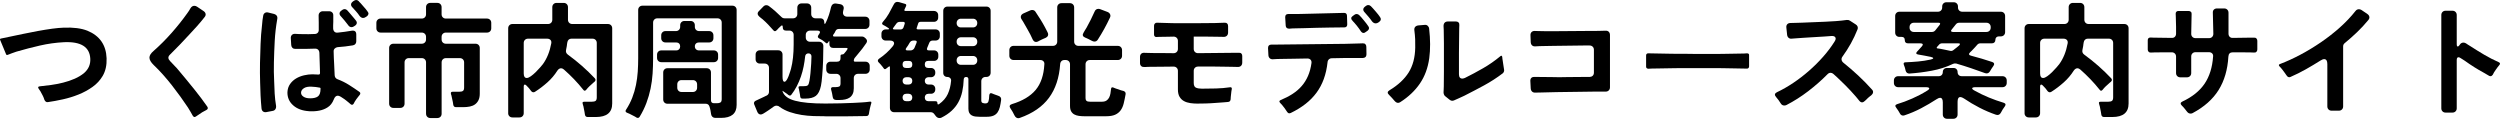 <?xml version="1.0" encoding="UTF-8"?>
<svg id="_レイヤー_2" data-name="レイヤー 2" xmlns="http://www.w3.org/2000/svg" viewBox="0 0 257.192 12.22">
  <g id="_レイヤー_1-2" data-name="レイヤー 1">
    <g>
      <path d="M4.571,10.27c-.043-.147-.104-.296-.182-.448s-.156-.297-.234-.436c-.035-.043-.065-.086-.091-.13-.026-.043-.052-.083-.078-.117-.113-.156-.074-.243.117-.26.355-.035.739-.08,1.151-.137.411-.056.825-.137,1.241-.241s.812-.238,1.189-.403.704-.364.981-.598c.442-.39.65-.871.624-1.443-.052-1.222-.953-1.794-2.704-1.716-.841.043-1.667.158-2.477.344-.811.187-1.619.396-2.425.631-.173.061-.333.117-.481.169-.147.052-.282.104-.403.156-.096.035-.156.009-.182-.078L.02,4.121c-.043-.086-.017-.139.078-.156l2.301-.481c.494-.104.988-.202,1.482-.292.494-.091.992-.171,1.495-.241.225-.035.433-.059.624-.071.191-.013.369-.024.533-.033,1.005-.043,1.824.061,2.457.312,1.265.52,1.924,1.465,1.976,2.834.026.711-.108,1.317-.403,1.82-.26.442-.609.819-1.046,1.131s-.917.572-1.437.78-1.053.373-1.599.494c-.546.122-1.062.217-1.547.286-.086.017-.16.002-.221-.046-.061-.047-.108-.11-.143-.188Z"/>
      <path d="M19.832,11.908c-.069-.13-.145-.265-.228-.403-.082-.139-.171-.286-.266-.442-.243-.364-.503-.739-.78-1.125-.277-.385-.565-.769-.864-1.15-.299-.381-.607-.75-.923-1.105-.316-.355-.635-.685-.955-.988-.295-.286-.442-.542-.442-.767,0-.217.143-.446.429-.689.632-.555,1.246-1.168,1.839-1.839.594-.672,1.138-1.354,1.632-2.048.061-.086.119-.171.175-.253.056-.082.106-.167.149-.253.104-.165.234-.247.39-.247.104,0,.199.03.286.091l.676.455c.113.078.18.174.202.286.021.113-.015.226-.111.338-.243.312-.496.616-.76.91-.265.295-.531.585-.799.871-.33.364-.661.717-.995,1.06-.334.342-.674.687-1.021,1.033-.2.2-.191.412.026.637.19.19.429.442.715.754.312.373.62.741.923,1.105.303.364.606.737.91,1.118.226.277.444.559.657.845s.422.577.63.871c.095.147.061.264-.104.351-.147.069-.288.145-.422.228-.134.082-.267.171-.396.267-.087.052-.165.104-.234.156-.061.043-.113.065-.156.065-.069,0-.13-.043-.182-.13Z"/>
      <path d="M26.905,11.167c-.043-.442-.076-.884-.098-1.326s-.037-.888-.045-1.339c-.009-.329-.015-.661-.02-.994s-.002-.678.006-1.034c.018-.65.037-1.298.059-1.943s.072-1.293.149-1.943c.026-.364.065-.681.117-.949.017-.139.076-.241.175-.306s.215-.08.345-.045l.585.143c.294.087.407.277.338.572-.13.737-.214,1.472-.253,2.204-.039.732-.067,1.467-.084,2.204-.009.33-.011.657-.006.981.004.325.015.648.032.969.009.416.026.836.052,1.261.026.425.073.845.143,1.261.017.139-.007.258-.072.357s-.167.158-.305.175l-.611.117c-.139.026-.253.006-.344-.059-.091-.065-.146-.167-.163-.306ZM31.792,11.44c-.685-.043-1.226-.243-1.625-.598-.407-.355-.606-.806-.598-1.352.017-.329.108-.611.273-.845.165-.234.371-.424.618-.572.247-.147.52-.255.819-.325.299-.069.587-.104.864-.104l.598.026c.121.017.182-.039.182-.169l-.065-2.067c-.009-.139-.054-.247-.137-.325-.083-.078-.193-.113-.332-.104-.338.017-.674.026-1.007.026h-1.008c-.121,0-.219-.037-.292-.11s-.115-.171-.123-.292l-.039-.663c-.018-.156.02-.28.11-.371s.219-.128.383-.11c.113.008.229.015.351.02s.251.006.39.006c.199.009.398.011.598.006.199-.004.407-.011.624-.02.13,0,.234-.041.312-.124.078-.082.112-.188.104-.318v-.715l-.013-.741c0-.13.041-.236.124-.318.082-.083.188-.124.318-.124h.624c.139,0,.249.041.332.124.082.083.119.193.11.332v.637c-.009.122-.013.236-.013.345v.332c.008.147.054.26.136.338s.197.108.345.091c.234-.026.47-.054.708-.084.238-.03.475-.067.708-.11.32-.052.481.078.481.39v.702c0,.113-.033.206-.098.28s-.154.119-.267.136c-.26.043-.52.081-.78.111-.26.03-.52.054-.78.071-.122.018-.221.067-.299.149-.078.083-.113.185-.104.306.009.226.015.446.02.663s.015.429.033.637l.052,1.144c.018.2.117.334.299.403.416.156.806.349,1.17.578.364.23.723.47,1.079.722.061.043.091.093.091.149,0,.057-.022.11-.065.163-.052.052-.104.117-.156.195-.069.087-.132.169-.188.247s-.11.161-.163.247c-.043.069-.083.143-.117.221-.087.121-.187.139-.299.052-.061-.052-.149-.128-.266-.228-.117-.1-.241-.197-.371-.292-.13-.095-.258-.18-.384-.253-.125-.074-.227-.11-.305-.11-.182,0-.321.13-.416.39-.147.373-.364.646-.65.819-.468.303-1.101.433-1.898.39ZM31.909,10.114c.364,0,.633-.067.806-.202.173-.134.26-.392.26-.773v-.052c0-.026-.018-.048-.052-.065-.147-.034-.292-.058-.436-.071s-.288-.024-.436-.033c-.33-.017-.585.031-.767.143-.199.122-.303.273-.312.455-.009.173.074.316.247.429.165.113.394.169.689.169ZM35.809,2.574c-.234-.312-.481-.611-.741-.897-.096-.095-.141-.195-.137-.299.004-.104.067-.2.188-.286l.104-.078c.078-.052.156-.078.234-.078.096,0,.182.039.26.117.035.035.067.071.098.11.03.039.067.081.11.124l.507.598c.043.052.08.098.111.136.03.039.062.081.097.124.061.078.083.161.065.247-.017.087-.065.161-.143.221l-.117.078c-.096.069-.187.104-.273.104-.147,0-.269-.074-.364-.221ZM36.992,1.638c-.052-.078-.108-.156-.169-.234-.061-.078-.126-.156-.195-.234-.07-.078-.135-.15-.195-.215s-.122-.132-.182-.201c-.096-.096-.141-.195-.137-.299s.063-.199.175-.286l.104-.078c.095-.061.178-.091.247-.091.095,0,.178.035.247.104.035.043.069.083.104.117l.117.117.52.598c.034.052.069.098.104.137.034.039.065.08.091.124.069.078.095.16.078.247-.018.086-.065.16-.143.221l-.117.078c-.095.069-.19.104-.286.104-.13,0-.251-.069-.364-.208Z"/>
      <path d="M43.83,11.7v-5.278c0-.13-.041-.236-.124-.319-.083-.082-.188-.124-.318-.124h-1.326c-.13,0-.236.042-.318.124-.083.083-.124.188-.124.319v4.238c0,.13-.041.236-.124.318-.083.083-.188.124-.318.124h-.702c-.13,0-.236-.041-.318-.124-.083-.082-.124-.188-.124-.318v-5.72c0-.13.041-.236.124-.318.083-.082.188-.124.318-.124h2.912c.13,0,.236-.041.318-.124.083-.082.124-.188.124-.318v-.26c0-.13-.041-.236-.124-.319-.083-.082-.188-.124-.318-.124h-4.225c-.13,0-.236-.041-.318-.124-.083-.082-.124-.188-.124-.318v-.559c0-.13.041-.236.124-.318.082-.082.188-.124.318-.124h4.225c.13,0,.236-.041.318-.124.083-.082.124-.188.124-.318v-.728c0-.13.041-.236.124-.318s.188-.124.319-.124h.715c.13,0,.236.041.318.124s.124.188.124.318v.728c0,.13.041.236.124.318.082.083.188.124.318.124h4.225c.13,0,.236.042.318.124.083.083.124.188.124.318v.559c0,.13-.041.236-.124.318-.083.083-.188.124-.318.124h-4.225c-.13,0-.236.042-.318.124-.083.083-.124.188-.124.319v.26c0,.13.041.236.124.318.082.083.188.124.318.124h3.042c.13,0,.236.042.319.124.082.083.124.188.124.318v4.693c0,.269-.044.492-.13.669s-.204.321-.351.429c-.147.109-.325.185-.533.228-.208.043-.434.065-.676.065h-.754c-.165,0-.26-.087-.286-.26-.008-.043-.015-.086-.019-.13-.005-.043-.011-.086-.02-.13l-.13-.598c0-.018-.002-.028-.006-.033-.004-.004-.006-.015-.006-.032l-.039-.117c0-.026-.004-.043-.013-.052-.043-.156.013-.234.169-.234h.676c.19,0,.32-.03.39-.091.078-.052.117-.169.117-.351v-2.574c0-.13-.041-.236-.124-.319-.083-.082-.188-.124-.318-.124h-1.43c-.13,0-.236.042-.318.124-.083.083-.124.188-.124.319v5.278c0,.13-.041.236-.124.318s-.188.124-.318.124h-.715c-.13,0-.236-.041-.319-.124s-.124-.188-.124-.318Z"/>
      <path d="M52.281,11.635V2.912c0-.13.041-.236.124-.318.082-.083.188-.124.318-.124h3.653c.13,0,.236-.041.319-.124.082-.082.124-.188.124-.318V.741c0-.13.041-.236.124-.318.082-.083.188-.124.318-.124h.728c.13,0,.236.041.318.124s.124.188.124.318v1.287c0,.13.041.236.124.318.082.083.188.124.318.124h3.666c.13,0,.236.041.319.124.082.083.123.188.123.318v7.735c0,.927-.559,1.391-1.677,1.391h-.845c-.165,0-.26-.086-.286-.26-.009-.043-.016-.087-.02-.13-.004-.043-.011-.086-.02-.13l-.117-.598c-.018-.043-.03-.083-.039-.117s-.017-.074-.026-.117c-.061-.147-.009-.221.156-.221h.767c.182,0,.316-.03.403-.091.078-.069.117-.186.117-.351v-5.603c0-.13-.041-.236-.124-.319-.082-.082-.188-.124-.318-.124h-2.171c-.113,0-.206.035-.28.104-.074.07-.119.161-.136.273-.018.07-.028.135-.033.195s-.011.122-.02.182c-.017.07-.03.137-.039.202-.009.065-.022.132-.039.202-.043.199.017.36.182.481,1.014.737,1.941,1.551,2.782,2.444.104.13.086.251-.052.364-.035.026-.067.052-.097.078-.031.026-.063.057-.098.091-.113.095-.223.195-.332.299s-.21.217-.305.338c-.113.139-.217.139-.312,0-.304-.381-.62-.743-.949-1.085-.33-.342-.676-.674-1.04-.994-.104-.087-.199-.13-.286-.13-.147,0-.277.083-.39.247-.278.442-.618.843-1.021,1.203-.403.36-.821.678-1.255.956-.061.043-.121.065-.182.065-.096,0-.182-.052-.26-.156-.035-.043-.067-.086-.097-.13-.031-.043-.067-.091-.111-.143-.043-.043-.086-.089-.13-.136-.043-.048-.087-.093-.13-.137-.061-.061-.113-.091-.156-.091-.078,0-.117.074-.117.221v2.717c0,.13-.042.236-.124.318-.083.083-.188.124-.319.124h-.715c-.13,0-.236-.041-.318-.124-.083-.083-.124-.188-.124-.318ZM55.856,6.591c.416-.572.702-1.283.858-2.132.026-.147-.002-.264-.084-.351-.083-.087-.197-.13-.345-.13h-1.963c-.13,0-.236.042-.318.124-.083.083-.124.188-.124.319v3.133c0,.312.104.468.312.468.112,0,.251-.058.416-.175.165-.117.329-.255.494-.416.165-.16.316-.32.455-.481.139-.16.238-.28.299-.357Z"/>
      <path d="M65.475,12.09c-.026-.018-.056-.037-.091-.059-.035-.022-.069-.042-.104-.059l-.533-.273c-.043-.018-.084-.035-.124-.052-.039-.017-.08-.035-.124-.052-.156-.069-.186-.173-.091-.312.26-.398.472-.81.637-1.235.165-.425.292-.862.383-1.313s.151-.906.182-1.365c.03-.459.045-.918.045-1.378V1.027c0-.13.041-.236.124-.319.082-.082.188-.124.318-.124h9.243c.13,0,.236.042.318.124.083.083.124.188.124.319v9.763c0,.893-.538,1.339-1.612,1.339h-.585c-.113,0-.208-.035-.286-.104-.078-.07-.126-.161-.143-.273-.018-.13-.039-.264-.065-.403s-.061-.269-.104-.39c-.061-.19-.191-.286-.39-.286h-3.926c-.13,0-.236-.041-.319-.124-.082-.083-.123-.188-.123-.319v-2.769c0-.13.041-.236.123-.319.083-.082.189-.124.319-.124h4.03c.13,0,.236.042.319.124.082.083.123.188.123.319v2.847c0,.208.104.312.312.312h.299c.165,0,.288-.028.371-.084.082-.056.123-.171.123-.344V2.327c0-.13-.041-.236-.123-.318-.083-.083-.189-.124-.319-.124h-6.175c-.13,0-.236.041-.318.124-.083.083-.124.188-.124.318v3.666c0,.538-.018,1.066-.052,1.586s-.104,1.032-.208,1.534-.247.997-.429,1.482c-.182.485-.416.962-.702,1.43-.043.061-.093.095-.149.104-.057.008-.115-.005-.176-.039ZM67.595,5.954v-.325c0-.13.041-.236.124-.319.082-.082.188-.124.318-.124h1.534c.121,0,.219-.039.292-.117.073-.078.11-.178.11-.299,0-.121-.037-.219-.11-.292-.074-.073-.171-.11-.292-.11h-1.105c-.13,0-.236-.041-.318-.124-.083-.082-.124-.188-.124-.318v-.286c0-.13.041-.236.124-.318.082-.083.188-.124.318-.124h1.066c.13,0,.236-.041.318-.124s.124-.188.124-.318v-.156c0-.13.041-.236.124-.318s.188-.124.318-.124h.624c.13,0,.236.041.319.124.082.083.124.188.124.318v.156c0,.13.041.236.123.318.083.083.189.124.319.124h1.027c.13,0,.236.041.318.124s.124.188.124.318v.286c0,.13-.041.236-.124.318-.083.083-.188.124-.318.124h-1.053c-.122,0-.221.037-.299.11-.078.074-.117.171-.117.292,0,.122.039.221.117.299.078.078.178.117.299.117h1.534c.13,0,.236.042.318.124.083.083.124.188.124.319v.325c0,.13-.041.236-.124.318-.082.083-.188.124-.318.124h-5.395c-.13,0-.236-.041-.318-.124-.083-.082-.124-.188-.124-.318ZM70.117,9.464h1.157c.13,0,.236-.041.318-.124.082-.083.124-.188.124-.319v-.338c0-.13-.042-.236-.124-.318-.083-.083-.188-.124-.318-.124h-1.157c-.13,0-.236.041-.318.124-.083.083-.124.188-.124.318v.338c0,.13.041.236.124.319.082.083.188.124.318.124Z"/>
      <path d="M84.91,11.96c-.381,0-.782-.006-1.203-.019-.42-.013-.836-.052-1.248-.117-.412-.065-.811-.163-1.196-.292s-.743-.312-1.072-.546c-.087-.078-.191-.117-.312-.117-.096,0-.187.03-.273.091-.096.07-.188.137-.28.202-.091.065-.188.132-.292.202-.095.061-.184.119-.267.175s-.162.106-.24.149c-.104.061-.191.091-.26.091-.165,0-.286-.096-.364-.286l-.312-.754c-.035-.078-.037-.152-.006-.221.03-.069.084-.121.162-.156l.858-.403c.052-.026.104-.052.156-.078.052-.026.1-.048.143-.065.139-.086.208-.212.208-.377v-2.457c0-.13-.042-.236-.124-.318-.083-.082-.188-.124-.318-.124h-.494c-.13,0-.236-.041-.318-.124-.083-.082-.124-.188-.124-.318v-.481c0-.13.041-.236.124-.318.082-.083.188-.124.318-.124h1.885c.13,0,.236.041.319.124.082.083.124.188.124.318v2.275c0,.347.065.52.195.52.078,0,.154-.059.228-.175.073-.117.141-.254.202-.41.061-.156.112-.308.156-.455.043-.147.074-.247.091-.299.182-.693.273-1.525.273-2.496v-.988c0-.13-.042-.236-.124-.319-.083-.082-.188-.124-.319-.124h-.351c-.216,0-.325-.108-.325-.325v-.013c0-.216-.074-.251-.221-.104l-.221.208c-.035.043-.067.08-.098.11-.03.031-.063.063-.098.098-.061.061-.117.091-.169.091-.061,0-.117-.034-.169-.104-.173-.199-.349-.392-.526-.578-.178-.187-.366-.366-.565-.54-.061-.043-.12-.089-.176-.137-.056-.047-.11-.093-.163-.136-.104-.086-.162-.18-.175-.28-.013-.1.028-.197.124-.292l.468-.481c.087-.086.187-.13.299-.13.086,0,.169.026.247.078.234.173.461.357.682.552.221.195.431.393.631.592.086.086.195.13.325.13h.858c.13,0,.236-.041.319-.124.082-.083.124-.188.124-.318v-.65c0-.13.041-.236.124-.318.082-.082.188-.124.318-.124h.546c.13,0,.236.042.318.124.083.083.124.188.124.318v.65c0,.13.041.236.124.318s.188.124.318.124h.52c.113,0,.204.035.273.104.069.069.104.16.104.273,0,.122.017.187.052.195.035.009.074-.039.117-.143.121-.251.225-.509.312-.773.086-.264.16-.535.221-.812.035-.13.098-.228.188-.292.091-.065.202-.089.332-.071l.416.065c.139.026.241.087.306.182s.08.208.045.338c-.018.087-.03.147-.039.182-.043.173-.026.314.052.422.078.108.208.163.39.163h1.82c.13,0,.236.041.318.124.082.083.124.188.124.318v.377c0,.13-.042.236-.124.318-.083.083-.188.124-.318.124h-2.704c-.156,0-.269.065-.338.195l-.104.208-.13.182c-.069.13-.035.195.104.195h2.834c.122,0,.226.043.312.13l.091.078c.147.147.165.303.052.468-.269.399-.55.767-.845,1.105l-.364.442c-.017.035-.035.072-.052.111-.018.039-.026.08-.026.124,0,.086.043.13.13.13h1.066c.13,0,.236.041.318.124s.124.188.124.318v.364c0,.13-.041.236-.124.318s-.188.124-.318.124h-.754c-.13,0-.236.041-.319.124-.082.083-.123.188-.123.318v1.04c0,.234-.037.429-.111.585s-.175.279-.305.371c-.13.091-.284.156-.462.195s-.375.059-.591.059h-.325c-.225,0-.351-.108-.377-.325-.017-.061-.028-.119-.032-.175-.004-.056-.015-.119-.033-.188s-.032-.132-.045-.188-.028-.11-.045-.163c-.052-.19.013-.286.195-.286h.299c.165,0,.286-.026.364-.078.069-.052.104-.156.104-.312v-.533c0-.13-.041-.236-.124-.318s-.188-.124-.318-.124h-.585c-.13,0-.236-.041-.319-.124-.082-.083-.123-.188-.123-.318v-.364c0-.13.041-.236.123-.318.083-.083.188-.124.319-.124h.663c.242,0,.364-.125.364-.377v-.221c0-.095.047-.143.143-.143.104,0,.182-.034.234-.104l.195-.234.117-.169c.069-.112.039-.169-.091-.169h-1.365c-.113,0-.204-.035-.273-.104s-.104-.16-.104-.273v-.273c0-.061-.021-.069-.065-.026l-.052.078-.013.026-.065.065c-.035.052-.083.056-.143.013-.052-.052-.113-.102-.182-.149-.069-.047-.143-.102-.221-.163-.052-.026-.102-.052-.15-.078-.047-.026-.093-.052-.136-.078-.182-.087-.212-.212-.091-.377.009-.009.013-.018.013-.026l.039-.039.013-.026c.078-.104.099-.188.065-.253-.035-.065-.117-.098-.247-.098h-.754c-.13,0-.236.042-.319.124-.083.083-.124.188-.124.319v.26c0,.13.041.236.124.318.083.083.188.124.319.124h.923c.13,0,.236.042.318.124.083.083.124.188.124.318,0,.503-.009,1.006-.026,1.508-.018.502-.048,1.005-.091,1.508-.018.234-.037.442-.059.624-.022.182-.045.334-.072.455-.104.494-.277.836-.52,1.027-.243.191-.615.286-1.118.286h-.26c-.139,0-.217-.069-.234-.208l-.026-.208-.091-.468v-.039l-.052-.169c-.026-.122.021-.182.143-.182h.312c.13,0,.234-.006.312-.02.078-.013.138-.039.182-.078s.076-.095.098-.169c.021-.073.045-.171.072-.292.017-.095.034-.208.052-.338.017-.13.035-.277.052-.442.017-.165.03-.332.039-.5.009-.169.021-.345.039-.527.009-.121.013-.24.013-.357,0-.117.004-.231.013-.344,0-.095-.028-.171-.085-.228-.056-.056-.132-.084-.227-.084-.096,0-.174.028-.234.084s-.095.132-.104.228c-.035.338-.086.682-.156,1.033s-.163.698-.28,1.04c-.117.343-.258.672-.422.988s-.351.609-.559.877c-.043.061-.093.091-.149.091-.057,0-.11-.021-.163-.065-.026-.026-.054-.05-.084-.071-.03-.022-.063-.046-.097-.072l-.416-.286v.065c.156.459.589.78,1.3.962.702.19,1.737.286,3.107.286.555,0,1.07-.006,1.547-.02.477-.013.915-.028,1.313-.045.338-.017.65-.034.936-.052.286-.018.546-.043.78-.078.139-.017.186.043.143.182-.018.035-.028.069-.033.104s-.015.074-.032.117c-.026.096-.05.193-.072.292-.021.1-.041.197-.059.292-.009.043-.015.085-.02.124-.004.039-.011.08-.02.124-.026.165-.117.247-.273.247l-1.937.026h-2.275Z"/>
      <path d="M96.246,11.908c-.009-.009-.015-.018-.02-.026-.004-.009-.011-.018-.02-.026l-.078-.104c-.096-.139-.221-.208-.377-.208h-3.757c-.13,0-.236-.041-.318-.123-.083-.083-.124-.189-.124-.319v-4.173c0-.113-.043-.134-.13-.065l-.273.208c-.096.069-.174.056-.234-.039-.043-.061-.089-.121-.136-.182-.048-.061-.102-.125-.163-.195-.009-.018-.018-.028-.026-.033-.009-.004-.018-.015-.026-.032l-.117-.117c-.009-.008-.015-.017-.02-.026s-.015-.017-.033-.026c-.069-.069-.097-.139-.084-.208.013-.069.059-.13.137-.182.26-.173.507-.366.741-.579.234-.212.45-.44.65-.683.138-.173.177-.316.117-.429s-.204-.169-.429-.169h-.403c-.13,0-.236-.041-.318-.124s-.124-.188-.124-.319v-.26c0-.13.041-.236.124-.318.083-.082.188-.124.318-.124h.208c.087,0,.132-.015.137-.045s-.028-.067-.098-.111l-.221-.143-.13-.078c-.043-.026-.086-.048-.13-.065-.165-.078-.187-.187-.065-.325.234-.26.438-.542.611-.845.173-.303.338-.611.494-.923.113-.251.299-.342.559-.273l.624.182c.112.026.147.1.104.221l-.156.338c-.052.112-.017.169.104.169h2.912c.13,0,.236.041.318.124.083.082.124.188.124.318v.234c0,.13-.041.236-.124.318-.082.083-.188.124-.318.124h-1.365c-.147,0-.234.065-.26.195l-.13.39c-.061.13-.018.195.13.195h1.794c.13,0,.236.041.319.124.082.083.123.188.123.318v.26c0,.13-.041.236-.123.319-.083.083-.188.124-.319.124h-.286c-.182,0-.304.083-.364.247l-.208.507c-.069.173-.013.26.169.26h.533c.13,0,.236.042.318.124.083.083.124.188.124.319v.195c0,.13-.041.236-.124.318-.083.083-.188.124-.318.124h-.585c-.243,0-.364.122-.364.364s.122.364.364.364h.273c.13,0,.236.042.318.124.083.083.124.188.124.318v.065c0,.13-.041.236-.124.319s-.188.124-.318.124h-.26c-.113,0-.204.035-.273.104s-.104.16-.104.273c0,.113.035.204.104.273s.16.104.273.104h.26c.13,0,.236.041.318.124s.124.188.124.318v.065c0,.13-.041.236-.124.318-.083.083-.188.124-.318.124h-.247c-.122,0-.217.035-.286.104-.069.07-.104.161-.104.273,0,.122.035.217.104.286s.165.104.286.104h.715c.13,0,.195.065.195.195,0,.139.056.173.169.104.416-.295.715-.642.897-1.04.182-.399.294-.845.338-1.339.017-.121-.013-.221-.091-.299-.078-.078-.178-.117-.299-.117-.121,0-.221-.039-.299-.117s-.117-.178-.117-.299V1.118c0-.13.041-.236.124-.318s.188-.124.319-.124h3.991c.13,0,.236.041.318.124.083.083.124.188.124.318v6.357c0,.13-.041.236-.124.318-.082.083-.188.124-.318.124h-.078c-.13,0-.236.042-.318.124-.083.083-.124.188-.124.319v1.989c0,.147.065.234.195.26l.091.013h.013l.026.013h.13c.147,0,.243-.074.286-.221.043-.121.069-.325.078-.611.026-.208.13-.269.312-.182.043.018.091.037.143.059.052.021.104.041.156.059.061.018.117.037.169.059.052.021.104.041.156.058.217.07.312.212.286.429-.035.269-.078.509-.13.722-.052.212-.13.394-.234.546-.104.151-.245.267-.423.344-.178.078-.414.117-.708.117h-.715c-.156,0-.303-.009-.442-.026-.139-.018-.262-.057-.371-.117s-.193-.145-.253-.253-.091-.253-.091-.436v-3.029c0-.156-.078-.234-.234-.234-.147,0-.229.078-.247.234-.017.468-.069.897-.156,1.287-.087.39-.219.748-.396,1.073-.178.325-.41.62-.695.884-.286.265-.637.5-1.053.708-.061.026-.126.039-.195.039-.156,0-.291-.078-.403-.234ZM92.009,3.029h.65c.13,0,.225-.065.286-.195l.13-.39c.026-.13-.026-.195-.156-.195h-.351c-.156,0-.278.065-.364.195l-.286.39c-.104.13-.074.195.091.195ZM93.218,6.994h.273c.243,0,.364-.121.364-.364s-.121-.364-.364-.364h-.273c-.243,0-.364.122-.364.364s.122.364.364.364ZM93.231,8.697h.247c.113,0,.204-.035.273-.104s.104-.16.104-.273c0-.113-.035-.204-.104-.273s-.16-.104-.273-.104h-.247c-.113,0-.204.035-.273.104s-.104.16-.104.273c0,.113.035.204.104.273s.161.104.273.104ZM93.243,10.413h.234c.113,0,.204-.035.273-.104s.104-.165.104-.286c0-.112-.035-.203-.104-.273-.069-.069-.16-.104-.273-.104h-.234c-.122,0-.217.035-.286.104-.069.07-.104.161-.104.273,0,.122.035.217.104.286s.165.104.286.104ZM93.361,5.187h.312c.086,0,.167-.023.24-.071.074-.047.128-.11.163-.188l.208-.507c.069-.165.017-.247-.156-.247h-.169c-.165,0-.29.074-.377.221l-.169.286-.182.26c-.052.07-.067.128-.046.176.021.048.08.071.176.071ZM98.86,2.821h1.235c.13,0,.236-.041.318-.124s.124-.188.124-.318v-.013c0-.13-.041-.236-.124-.318s-.188-.124-.318-.124h-1.235c-.13,0-.236.041-.319.124-.082.083-.124.188-.124.318v.013c0,.13.042.236.124.318.083.083.188.124.319.124ZM98.86,4.745h1.235c.13,0,.236-.041.318-.124.083-.082.124-.188.124-.318v-.026c0-.13-.041-.236-.124-.319-.083-.082-.188-.124-.318-.124h-1.235c-.13,0-.236.042-.319.124-.082.083-.124.188-.124.319v.026c0,.13.042.236.124.318.083.083.188.124.319.124ZM98.86,6.669h1.235c.13,0,.236-.041.318-.123.083-.083.124-.189.124-.319v-.026c0-.13-.041-.236-.124-.318s-.188-.124-.318-.124h-1.235c-.13,0-.236.041-.319.124-.082.083-.124.188-.124.318v.026c0,.13.042.236.124.319.083.082.188.123.319.123Z"/>
      <path d="M104.371,11.882c-.061-.13-.125-.256-.195-.377-.043-.07-.083-.132-.117-.188-.035-.057-.069-.111-.104-.163-.147-.217-.1-.364.143-.442,1.092-.33,1.907-.815,2.444-1.456.538-.642.836-1.517.897-2.626.017-.139-.016-.249-.098-.332-.083-.083-.193-.124-.332-.124h-2.73c-.13,0-.236-.041-.318-.124-.083-.083-.124-.188-.124-.318v-.572c0-.13.041-.236.124-.318.082-.083.188-.124.318-.124h4.043c.13,0,.236-.041.318-.124s.124-.188.124-.318V.767c0-.13.041-.236.124-.318s.188-.124.318-.124h.858c.13,0,.236.041.318.124.082.083.124.188.124.318v3.51c0,.13.041.236.124.318.082.083.188.124.318.124h4.043c.13,0,.236.041.318.124s.124.188.124.318v.572c0,.13-.041.236-.124.318s-.188.124-.318.124h-2.873c-.13,0-.236.041-.318.124-.083.083-.124.188-.124.318v3.484c0,.13.035.221.104.273.061.061.186.091.377.091h1.183c.208,0,.371-.039.487-.117.117-.078.208-.18.273-.306.065-.125.111-.266.137-.422.026-.156.047-.316.065-.481.017-.147.1-.19.247-.13.035.018.069.032.104.045s.073.028.117.045l.572.195.247.065c.165.061.234.173.208.338-.061.347-.126.661-.195.942-.069.282-.175.52-.318.715-.143.195-.332.345-.565.449s-.542.156-.923.156h-2.262c-.191,0-.375-.013-.552-.039-.178-.026-.334-.076-.468-.15s-.24-.18-.318-.318-.117-.325-.117-.559v-4.277c0-.13-.041-.236-.124-.318s-.188-.124-.318-.124h-.13c-.13,0-.234.039-.312.117-.078.078-.122.182-.13.312-.096,1.396-.479,2.548-1.151,3.458-.671.91-1.67,1.599-2.997,2.067-.121.043-.229.041-.325-.007-.096-.048-.169-.128-.221-.24ZM106.243,4.069c-.035-.078-.074-.161-.117-.247-.044-.086-.087-.178-.13-.273-.095-.173-.193-.351-.292-.533s-.201-.359-.305-.533c-.043-.087-.089-.167-.137-.241-.048-.074-.093-.145-.137-.214-.095-.13-.128-.253-.097-.371.03-.117.119-.21.267-.279l.702-.312c.069-.026.13-.039.182-.039.147,0,.26.056.338.169.173.26.342.52.507.78.165.26.32.529.468.806.052.095.102.191.149.286s.093.187.137.273c.061.121.069.232.026.332s-.125.175-.247.228c-.061.026-.124.052-.188.078-.065.026-.132.057-.202.091s-.134.067-.195.097c-.061.031-.122.063-.182.098-.069.035-.139.052-.208.052-.139,0-.251-.083-.338-.247ZM112.353,4.212c-.052-.026-.108-.054-.169-.085-.061-.03-.121-.062-.182-.097-.07-.035-.135-.065-.195-.091-.061-.026-.122-.052-.182-.078-.243-.104-.294-.269-.156-.494.043-.078.091-.16.143-.247.052-.086.108-.177.169-.273.147-.269.29-.54.429-.812.138-.273.269-.548.39-.826.078-.199.212-.299.403-.299.069,0,.134.013.195.039l.754.286c.122.052.206.132.253.24.048.108.041.223-.02.345-.182.39-.377.773-.585,1.15s-.429.748-.663,1.111c-.086.13-.199.195-.338.195-.078,0-.16-.021-.247-.065Z"/>
      <path d="M123.221,10.66c-.26,0-.514-.017-.76-.052-.247-.035-.466-.104-.657-.208-.191-.104-.342-.251-.455-.442-.113-.19-.169-.442-.169-.754v-1.911c0-.13-.041-.236-.124-.318-.083-.082-.188-.124-.318-.124-.2,0-.396.002-.591.007-.195.004-.393.006-.592.006l-1.43.013c-.078.009-.151.013-.221.013h-.208c-.122.009-.221-.024-.299-.098-.078-.073-.117-.175-.117-.305v-.624c0-.139.039-.247.117-.325.078-.078.186-.112.325-.104l.429.013c.199.009.412.013.637.013h.741l1.209.013c.13,0,.236-.041.318-.124.083-.082.124-.188.124-.318v-.819c0-.13-.041-.236-.124-.319-.083-.082-.188-.124-.318-.124-.104,0-.208.002-.312.007s-.204.006-.299.006l-.871.013-.273.013c-.078.009-.141-.011-.188-.059-.048-.047-.072-.11-.072-.188v-.91c0-.095.03-.173.091-.234.061-.061.138-.086.234-.078l1.339.039c.19.008.388.013.591.013h1.892l1.521-.013c.234,0,.453-.002.657-.007.204-.004.392-.011.565-.02l.364-.013c.113-.009.202.02.267.084s.098.154.098.267v.65c0,.147-.043.262-.13.344-.087.083-.204.119-.351.111-.104,0-.219-.002-.345-.007-.125-.004-.267-.006-.422-.006-.304-.009-.639-.013-1.007-.013h-1.281v1.261c0,.13.041.236.124.318.083.083.188.124.318.124l3.874-.039h.338c.104-.008.186.018.247.078s.091.143.091.247v.676c0,.147-.043.262-.13.345-.086.083-.204.119-.351.11-.078,0-.165-.002-.26-.006s-.195-.007-.299-.007c-.251-.008-.522-.013-.812-.013-.291,0-.604-.004-.942-.013h-1.755c-.13,0-.236.042-.318.124-.083.083-.124.188-.124.318v1.235c0,.269.08.436.241.5.16.065.357.097.591.097.485,0,.971-.006,1.456-.02.485-.013.966-.054,1.443-.123.147-.018.208.047.182.195l-.039.221-.065.585-.013.234c-.017.165-.1.256-.247.273-.069.009-.141.015-.214.02s-.154.011-.24.02l-.897.065c-.165.018-.328.028-.488.032-.16.005-.318.011-.475.02l-.819.013Z"/>
      <path d="M132.412,11.505c-.078-.13-.163-.254-.253-.371-.091-.117-.184-.236-.279-.357l-.098-.098c-.03-.03-.059-.063-.084-.098-.122-.121-.104-.216.052-.286.459-.191.869-.403,1.229-.637.36-.234.672-.502.936-.806.265-.303.481-.65.65-1.04.169-.39.288-.832.357-1.326.017-.139-.013-.251-.091-.338-.078-.087-.19-.13-.338-.13l-1.482.026c-.321.008-.613.013-.877.013-.265,0-.509.004-.734.013l-.442.026c-.139.009-.249-.026-.332-.104-.082-.078-.128-.182-.136-.312l-.039-.741c0-.234.117-.351.351-.351h.377l7.189-.078c.555-.009,1.04-.021,1.456-.039l.364-.013c.122-.008.215.022.28.091s.097.16.097.273l.013.767c0,.121-.035.214-.104.279s-.161.098-.273.098h-1.807l-1.378.026c-.122,0-.223.039-.306.117-.082.078-.128.178-.136.299-.069.633-.2,1.209-.39,1.729s-.442.99-.754,1.411-.687.802-1.125,1.144-.942.652-1.515.929c-.156.078-.282.039-.377-.117ZM132.269,2.639l-.052-.871c0-.216.104-.325.312-.325h.858c.19,0,.398-.004.624-.013l4.251-.104c.095-.008.171.015.228.071.056.057.084.132.084.228l.026.884c0,.208-.108.312-.325.312h-.312l-1.131.013c-.225.009-.451.013-.676.013-.226,0-.455.004-.689.013l-1.365.039c-.225.008-.431.013-.617.013-.187,0-.362.004-.527.013l-.325.026c-.226,0-.347-.104-.364-.312ZM140.005,3.224c-.043-.069-.108-.165-.195-.286-.156-.216-.316-.416-.481-.598-.043-.043-.083-.084-.117-.124-.035-.039-.07-.08-.104-.124-.07-.069-.102-.143-.098-.221s.05-.147.136-.208l.195-.143c.069-.052.143-.078.221-.078.104,0,.195.039.273.117.034.035.069.072.104.111.034.039.073.08.117.123.086.104.173.208.26.312.086.104.173.213.26.325l.195.273c.061.078.083.161.065.247-.018.087-.07.161-.156.221l-.208.143c-.061.052-.125.078-.195.078-.096,0-.187-.056-.273-.169ZM141.149,2.197c-.113-.165-.234-.323-.364-.475-.13-.151-.26-.301-.39-.448-.208-.217-.195-.416.039-.598l.104-.078c.069-.052.143-.078.221-.078.104,0,.195.039.273.117.035.035.069.071.104.11s.074.081.117.124c.095.104.186.208.273.312.086.104.173.208.26.312.035.052.069.1.104.143s.065.087.091.13c.06.078.084.161.071.247-.013.087-.063.161-.149.221l-.104.078c-.087.061-.178.091-.273.091-.139,0-.265-.069-.377-.208Z"/>
      <path d="M143.475,10.387c-.043-.043-.086-.093-.13-.149s-.091-.111-.143-.163c-.052-.061-.104-.115-.156-.163-.052-.047-.1-.098-.143-.149-.2-.182-.182-.342.052-.481.875-.529,1.53-1.138,1.963-1.827.433-.689.658-1.541.676-2.554.008-.277.006-.563-.006-.858-.013-.294-.042-.606-.084-.936-.018-.138.011-.251.084-.338.073-.086.184-.138.332-.156l.637-.052c.122-.017.226.011.312.084.086.074.139.171.156.292.13,1.118.134,2.137.013,3.055-.139.997-.459,1.863-.962,2.6-.503.737-1.174,1.374-2.015,1.911-.078.052-.156.078-.234.078-.122,0-.238-.065-.351-.195ZM149.143,10.27l-.455-.364c-.061-.043-.106-.104-.136-.182s-.045-.151-.045-.221c.008-.078.013-.167.013-.267s.004-.215.013-.345l.013-1.547v-2.899c0-.33-.005-.633-.013-.91,0-.165-.002-.318-.006-.461-.004-.143-.011-.275-.02-.396,0-.147.039-.262.117-.345.078-.082.191-.124.338-.124h.819c.112,0,.202.033.267.098s.093.158.084.28c0,.052-.002.108-.007.169s-.006.125-.006.195l-.026,2.509v2.171c0,.303.117.455.351.455.061,0,.147-.021.26-.065.615-.303,1.239-.637,1.872-1.001.632-.364,1.213-.767,1.742-1.209.138-.13.216-.1.234.091.008.052.013.104.013.156,0,.052.008.104.026.156.017.121.035.238.052.351.018.113.035.226.052.338l.039.247c.017.069.013.141-.013.214s-.065.132-.117.175c-.615.468-1.259.884-1.93,1.248-.672.364-1.35.72-2.035,1.066-.199.096-.388.182-.565.26s-.345.152-.5.221c-.156.061-.299.039-.429-.065Z"/>
      <path d="M157.476,9.1l-.039-.767c-.008-.13.024-.234.098-.312.074-.078.176-.112.306-.104h.442l1.352.013c.511.018,1.04.018,1.586,0l1.534-.013h.793c.13-.008.234-.052.312-.13.078-.078.117-.182.117-.312v-2.353c0-.13-.041-.236-.124-.318s-.188-.124-.318-.124h-.637l-3.081.039c-.269.009-.52.013-.754.013-.234,0-.451.005-.65.013-.095.009-.18.013-.253.013s-.145.004-.214.013c-.139.009-.25-.026-.332-.104-.083-.078-.128-.186-.137-.325l-.026-.702c-.009-.147.03-.262.117-.344.086-.083.199-.119.338-.111.069,0,.143.002.221.007.078.004.164.006.26.006.216.009.444.013.683.013h.773l3.393-.026h.773c.238,0,.466-.004.683-.013l.481-.013c.138-.008.249.028.332.11.082.083.124.193.124.332v5.382c0,.13-.042.236-.124.318-.083.083-.188.124-.319.124h-1.209l-1.924.026c-.33.009-.654.013-.975.013s-.633.004-.936.013l-1.599.039c-.121,0-.227.002-.318.006-.091.005-.18.007-.267.007-.139.009-.251-.026-.338-.104s-.134-.187-.143-.325Z"/>
      <path d="M169.346,6.838v-1.118c-.009-.069.011-.128.059-.176.047-.047.106-.067.175-.058l2.145.039c.294.008.598.013.91.013h.962c.329.009.663.013,1.001.013h1.97c.316,0,.626-.004.929-.013l1.534-.026c.147,0,.275-.002.383-.006s.21-.011.306-.02c.165,0,.238.074.221.221v1.118c0,.069-.022.128-.065.175-.043.048-.104.067-.182.059l-2.171-.039c-.278-.008-.566-.013-.865-.013h-3.764c-.303,0-.602.004-.897.013l-1.56.026c-.173,0-.329.002-.468.006s-.269.011-.39.02c-.069,0-.128-.021-.175-.065-.048-.043-.067-.1-.059-.169Z"/>
      <path d="M183.203,10.647c-.078-.121-.156-.238-.234-.351-.078-.113-.165-.221-.26-.325-.174-.199-.143-.359.091-.481.555-.26,1.113-.579,1.677-.956s1.105-.793,1.625-1.248,1.008-.94,1.463-1.456c.455-.516.847-1.038,1.176-1.566.113-.173.137-.314.071-.422-.065-.108-.206-.154-.422-.137l-.689.052-1.508.091c-.251.018-.49.033-.715.045-.225.013-.438.028-.637.045l-.507.039c-.13.018-.239-.011-.325-.084-.087-.073-.139-.175-.156-.305l-.078-.741c-.018-.147.013-.264.091-.351.078-.086.19-.13.338-.13l.494-.013c.216-.008.446-.015.689-.02.243-.004.498-.015.767-.032l1.612-.065c.373-.018.746-.039,1.118-.065.373-.026.741-.065,1.105-.117.112-.017.216.004.312.065l.624.403c.086.052.147.126.182.221.034.096.03.191-.013.286-.2.502-.427.983-.683,1.443s-.544.91-.864,1.352c-.078.104-.108.212-.091.325.018.112.078.212.182.299.52.416,1.027.854,1.521,1.313s.966.94,1.417,1.443c.095.096.134.197.117.306-.018.108-.078.206-.182.292-.061.043-.117.086-.169.13-.052.043-.108.091-.169.143-.061.061-.117.117-.169.169-.052.052-.104.1-.156.143-.095.095-.19.143-.286.143-.104,0-.204-.061-.299-.182-.052-.069-.108-.139-.169-.208s-.126-.147-.195-.234c-.338-.39-.689-.767-1.053-1.131l-.468-.455c-.122-.122-.245-.241-.371-.357-.126-.117-.258-.236-.396-.358-.087-.078-.182-.117-.286-.117-.113,0-.217.048-.312.143-.606.615-1.27,1.198-1.989,1.749-.72.55-1.465,1.025-2.236,1.423-.069.035-.143.052-.221.052-.156,0-.278-.069-.364-.208Z"/>
      <path d="M199.869,11.778v-1.248c0-.312-.095-.468-.286-.468-.086,0-.204.048-.351.143-.52.338-1.053.65-1.599.936s-1.118.529-1.716.728c-.095.035-.186.033-.273-.006-.086-.039-.151-.106-.195-.202-.026-.043-.052-.089-.078-.136-.026-.048-.056-.098-.091-.15-.061-.104-.13-.203-.208-.299-.139-.173-.104-.294.104-.364.494-.147,1.012-.34,1.553-.579.542-.238,1.034-.496,1.476-.773.199-.113.288-.206.267-.28-.021-.073-.145-.11-.371-.11h-2.821c-.13,0-.236-.041-.318-.124-.083-.082-.124-.188-.124-.318v-.247c0-.13.041-.236.124-.318.082-.083.188-.124.318-.124h4.173c.122,0,.221-.039.299-.117.078-.078.117-.182.117-.312,0-.121.039-.221.117-.299.078-.078.182-.117.312-.117h.676c.122,0,.221.039.299.117.078.078.117.178.117.299,0,.13.039.234.117.312s.182.117.312.117h4.186c.13,0,.236.041.318.124.082.082.124.188.124.318v.247c0,.13-.042.236-.124.318-.083.083-.188.124-.318.124h-2.756c-.216,0-.336.035-.357.104s.067.156.267.26c.468.26.949.492,1.443.696.494.204,1.001.383,1.521.54.217.069.256.199.117.39-.069.096-.139.195-.208.299s-.13.212-.182.325c-.113.217-.282.291-.507.221-.581-.2-1.148-.442-1.703-.728s-1.088-.602-1.599-.949c-.147-.095-.269-.143-.364-.143-.191,0-.286.16-.286.481v1.313c0,.13-.041.236-.124.318-.083.082-.188.124-.318.124h-.637c-.13,0-.236-.042-.318-.124-.083-.083-.124-.188-.124-.318ZM204.224,7.527c-.494-.182-.986-.355-1.476-.52s-.986-.321-1.488-.468c-.113-.026-.221-.017-.325.026-.693.33-1.423.566-2.19.708-.767.143-1.532.241-2.294.293-.095.008-.18-.013-.253-.065-.074-.052-.124-.125-.149-.221-.026-.095-.052-.199-.078-.312-.018-.052-.035-.102-.052-.149-.017-.048-.035-.093-.052-.137-.069-.182-.013-.273.169-.273.442-.017.877-.045,1.307-.084.429-.039.86-.106,1.293-.202.165-.043.247-.089.247-.136,0-.048-.087-.093-.26-.137-.225-.043-.444-.086-.656-.13-.212-.043-.431-.083-.657-.117-.199-.043-.229-.138-.091-.286l.494-.546c.086-.095.115-.171.084-.228-.031-.056-.106-.084-.228-.084h-1.274c-.226,0-.338-.112-.338-.338,0-.216-.108-.325-.325-.325h-.221c-.13,0-.236-.041-.318-.124-.083-.083-.124-.188-.124-.319v-1.703c0-.13.041-.236.124-.319.082-.082.188-.124.318-.124h3.952c.13,0,.236-.041.318-.124.083-.082.124-.188.124-.318v-.091c0-.13.041-.236.124-.318.082-.083.188-.124.318-.124h.741c.13,0,.236.041.318.124.083.082.124.188.124.318v.091c0,.13.041.236.124.318.082.083.188.124.318.124h3.965c.13,0,.236.042.318.124.082.083.124.188.124.319v1.651c0,.13-.042.236-.124.318-.083.083-.188.124-.318.124h-.195c-.113,0-.201.033-.267.098-.065.065-.097.149-.097.253,0,.113-.033.202-.098.267s-.149.097-.253.097h-1.196c-.139,0-.251.057-.338.169-.069.078-.139.156-.208.234-.069.078-.139.151-.208.221-.043.052-.091.102-.143.15-.052.047-.1.093-.143.136-.096.087-.135.163-.117.228.017.065.086.11.208.137.373.095.739.197,1.099.305.359.108.721.223,1.085.345.095.035.154.086.175.156.021.07.002.147-.059.234-.069.096-.134.191-.195.286-.061.096-.122.195-.182.299-.052.086-.121.145-.208.175-.086.03-.178.028-.273-.006ZM196.892,3.289h1.859c.138,0,.251-.052.338-.156l.455-.572c.052-.069.067-.124.045-.163-.022-.039-.072-.058-.149-.058h-2.548c-.13,0-.236.041-.318.124-.083.083-.124.188-.124.318v.065c0,.13.041.236.124.318.082.083.188.124.318.124ZM200.949,5.161c.13-.095.251-.19.364-.286l.234-.195c.069-.069.097-.124.084-.163-.013-.039-.067-.059-.163-.059h-1.677c-.052,0-.106.011-.162.033-.057.021-.102.054-.137.098l-.221.247c-.052.087-.035.135.052.143.216.026.431.063.644.111.212.047.427.093.644.136.121.035.234.013.338-.065ZM200.909,3.289h3.445c.13,0,.236-.041.319-.124.082-.082.124-.188.124-.318v-.065c0-.13-.042-.236-.124-.318-.083-.083-.188-.124-.319-.124h-2.795c-.147,0-.264.056-.351.169l-.416.52c-.069.078-.091.141-.065.188.026.048.087.071.182.071Z"/>
      <path d="M208.281,11.635V2.912c0-.13.041-.236.124-.318.082-.083.188-.124.318-.124h3.653c.13,0,.236-.041.319-.124.082-.082.124-.188.124-.318V.741c0-.13.041-.236.124-.318.082-.083.188-.124.318-.124h.728c.13,0,.236.041.318.124s.124.188.124.318v1.287c0,.13.041.236.124.318.082.083.188.124.318.124h3.666c.13,0,.236.041.319.124.082.083.123.188.123.318v7.735c0,.927-.559,1.391-1.677,1.391h-.845c-.165,0-.26-.086-.286-.26-.009-.043-.016-.087-.02-.13-.004-.043-.011-.086-.02-.13l-.117-.598c-.018-.043-.03-.083-.039-.117s-.017-.074-.026-.117c-.061-.147-.009-.221.156-.221h.767c.182,0,.316-.03.403-.091.078-.069.117-.186.117-.351v-5.603c0-.13-.041-.236-.124-.319-.082-.082-.188-.124-.318-.124h-2.171c-.113,0-.206.035-.28.104-.074.07-.119.161-.136.273-.018.07-.028.135-.033.195s-.011.122-.02.182c-.017.07-.03.137-.039.202-.009.065-.022.132-.039.202-.043.199.017.36.182.481,1.014.737,1.941,1.551,2.782,2.444.104.13.086.251-.052.364-.035.026-.067.052-.097.078-.031.026-.063.057-.098.091-.113.095-.223.195-.332.299s-.21.217-.305.338c-.113.139-.217.139-.312,0-.304-.381-.62-.743-.949-1.085-.33-.342-.676-.674-1.04-.994-.104-.087-.199-.13-.286-.13-.147,0-.277.083-.39.247-.278.442-.618.843-1.021,1.203-.403.36-.821.678-1.255.956-.061.043-.121.065-.182.065-.096,0-.182-.052-.26-.156-.035-.043-.067-.086-.097-.13-.031-.043-.067-.091-.111-.143-.043-.043-.086-.089-.13-.136-.043-.048-.087-.093-.13-.137-.061-.061-.113-.091-.156-.091-.078,0-.117.074-.117.221v2.717c0,.13-.042.236-.124.318-.083.083-.188.124-.319.124h-.715c-.13,0-.236-.041-.318-.124-.083-.083-.124-.188-.124-.318ZM211.856,6.591c.416-.572.702-1.283.858-2.132.026-.147-.002-.264-.084-.351-.083-.087-.197-.13-.345-.13h-1.963c-.13,0-.236.042-.318.124-.083.083-.124.188-.124.319v3.133c0,.312.104.468.312.468.112,0,.251-.058.416-.175.165-.117.329-.255.494-.416.165-.16.316-.32.455-.481.139-.16.238-.28.299-.357Z"/>
      <path d="M224.998,11.492c-.043-.052-.084-.104-.124-.156-.039-.052-.08-.104-.123-.156-.104-.13-.2-.234-.286-.312-.182-.182-.161-.325.065-.429,1.014-.477,1.772-1.087,2.275-1.833.502-.745.793-1.672.871-2.782.017-.139-.015-.249-.098-.332-.083-.082-.193-.124-.332-.124h-1.378c-.13,0-.236.042-.318.124-.083.083-.124.188-.124.318v1.703c0,.13-.041.236-.124.318-.083.083-.188.124-.318.124h-.676c-.13,0-.236-.041-.318-.124-.083-.082-.124-.188-.124-.318v-1.69c0-.13-.041-.236-.124-.318s-.188-.124-.318-.124h-.78l-1.04.013-.325.013c-.096.009-.173-.017-.234-.078-.061-.061-.091-.139-.091-.234v-.949c0-.19.095-.286.286-.286l.299.013,1.872.026c.139.008.249-.028.332-.111.083-.082.124-.193.124-.332v-.702l-.026-1.001c0-.061-.002-.117-.006-.169-.005-.052-.007-.099-.007-.143-.009-.095.013-.171.065-.228.052-.057.125-.084.221-.084h1.04c.095,0,.173.028.234.084.061.056.086.132.078.228l-.039,2.041c0,.13.041.236.124.318.082.083.188.124.318.124h1.391c.13,0,.236-.041.318-.124s.124-.188.124-.318l-.052-2.171c-.009-.138.028-.247.11-.325.082-.078.188-.117.318-.117h.741c.13,0,.236.042.318.124.083.083.124.188.124.318v2.145c0,.139.041.25.124.332.082.083.193.119.332.111l1.833-.026h.338c.104-.008.187.02.247.084s.091.146.091.241v.884c0,.104-.03.187-.091.247-.061.061-.143.087-.247.078l-.325-.013-1.066-.013h-.793c-.286,0-.438.147-.455.442-.078,1.343-.414,2.489-1.007,3.438s-1.484,1.74-2.671,2.373c-.061.035-.13.052-.208.052-.147,0-.269-.065-.364-.195Z"/>
      <path d="M239.429,10.946v-4.355c0-.338-.108-.507-.325-.507-.104,0-.229.048-.377.143-.494.312-.999.613-1.514.904-.516.291-1.042.552-1.58.786-.069.035-.139.039-.208.013s-.126-.074-.169-.143c-.026-.035-.052-.069-.078-.104s-.052-.073-.078-.117c-.086-.122-.175-.243-.267-.364-.091-.121-.193-.238-.305-.351-.13-.13-.113-.221.052-.273.685-.26,1.385-.581,2.1-.962s1.415-.806,2.1-1.274c.685-.468,1.33-.973,1.937-1.515.606-.542,1.14-1.103,1.599-1.684.095-.13.216-.195.364-.195.086,0,.173.026.26.078l.611.416c.112.078.18.173.201.286.022.113-.015.226-.11.338-.364.442-.748.856-1.15,1.241-.403.386-.826.761-1.268,1.125-.113.087-.169.2-.169.338v6.175c0,.13-.041.236-.124.318s-.188.124-.318.124h-.741c-.13,0-.236-.041-.318-.124-.083-.083-.124-.188-.124-.318Z"/>
      <path d="M251.155,11.141V1.547c0-.13.041-.236.124-.319.082-.082.188-.124.318-.124h.702c.13,0,.236.042.318.124.083.083.124.188.124.319v2.99c0,.165.035.247.104.247.052,0,.117-.052.195-.156l.026-.052c.095-.13.216-.195.364-.195.086,0,.173.026.26.078.069.043.141.091.214.143.073.052.158.104.253.156.468.303.94.596,1.417.877s.971.535,1.482.76c.156.07.178.169.065.299-.061.061-.117.13-.169.208-.069.095-.134.187-.195.273-.061.086-.122.178-.182.273l-.13.247c-.069.095-.147.143-.234.143-.043,0-.091-.013-.143-.039l-.533-.312c-.338-.182-.672-.377-1.001-.585-.33-.208-.65-.425-.962-.65-.156-.096-.299-.187-.429-.273-.086-.061-.16-.091-.221-.091-.122,0-.182.1-.182.299v4.953c0,.13-.041.236-.124.318-.083.083-.188.124-.318.124h-.702c-.13,0-.236-.041-.318-.124-.083-.082-.124-.188-.124-.318Z"/>
    </g>
  </g>
</svg>